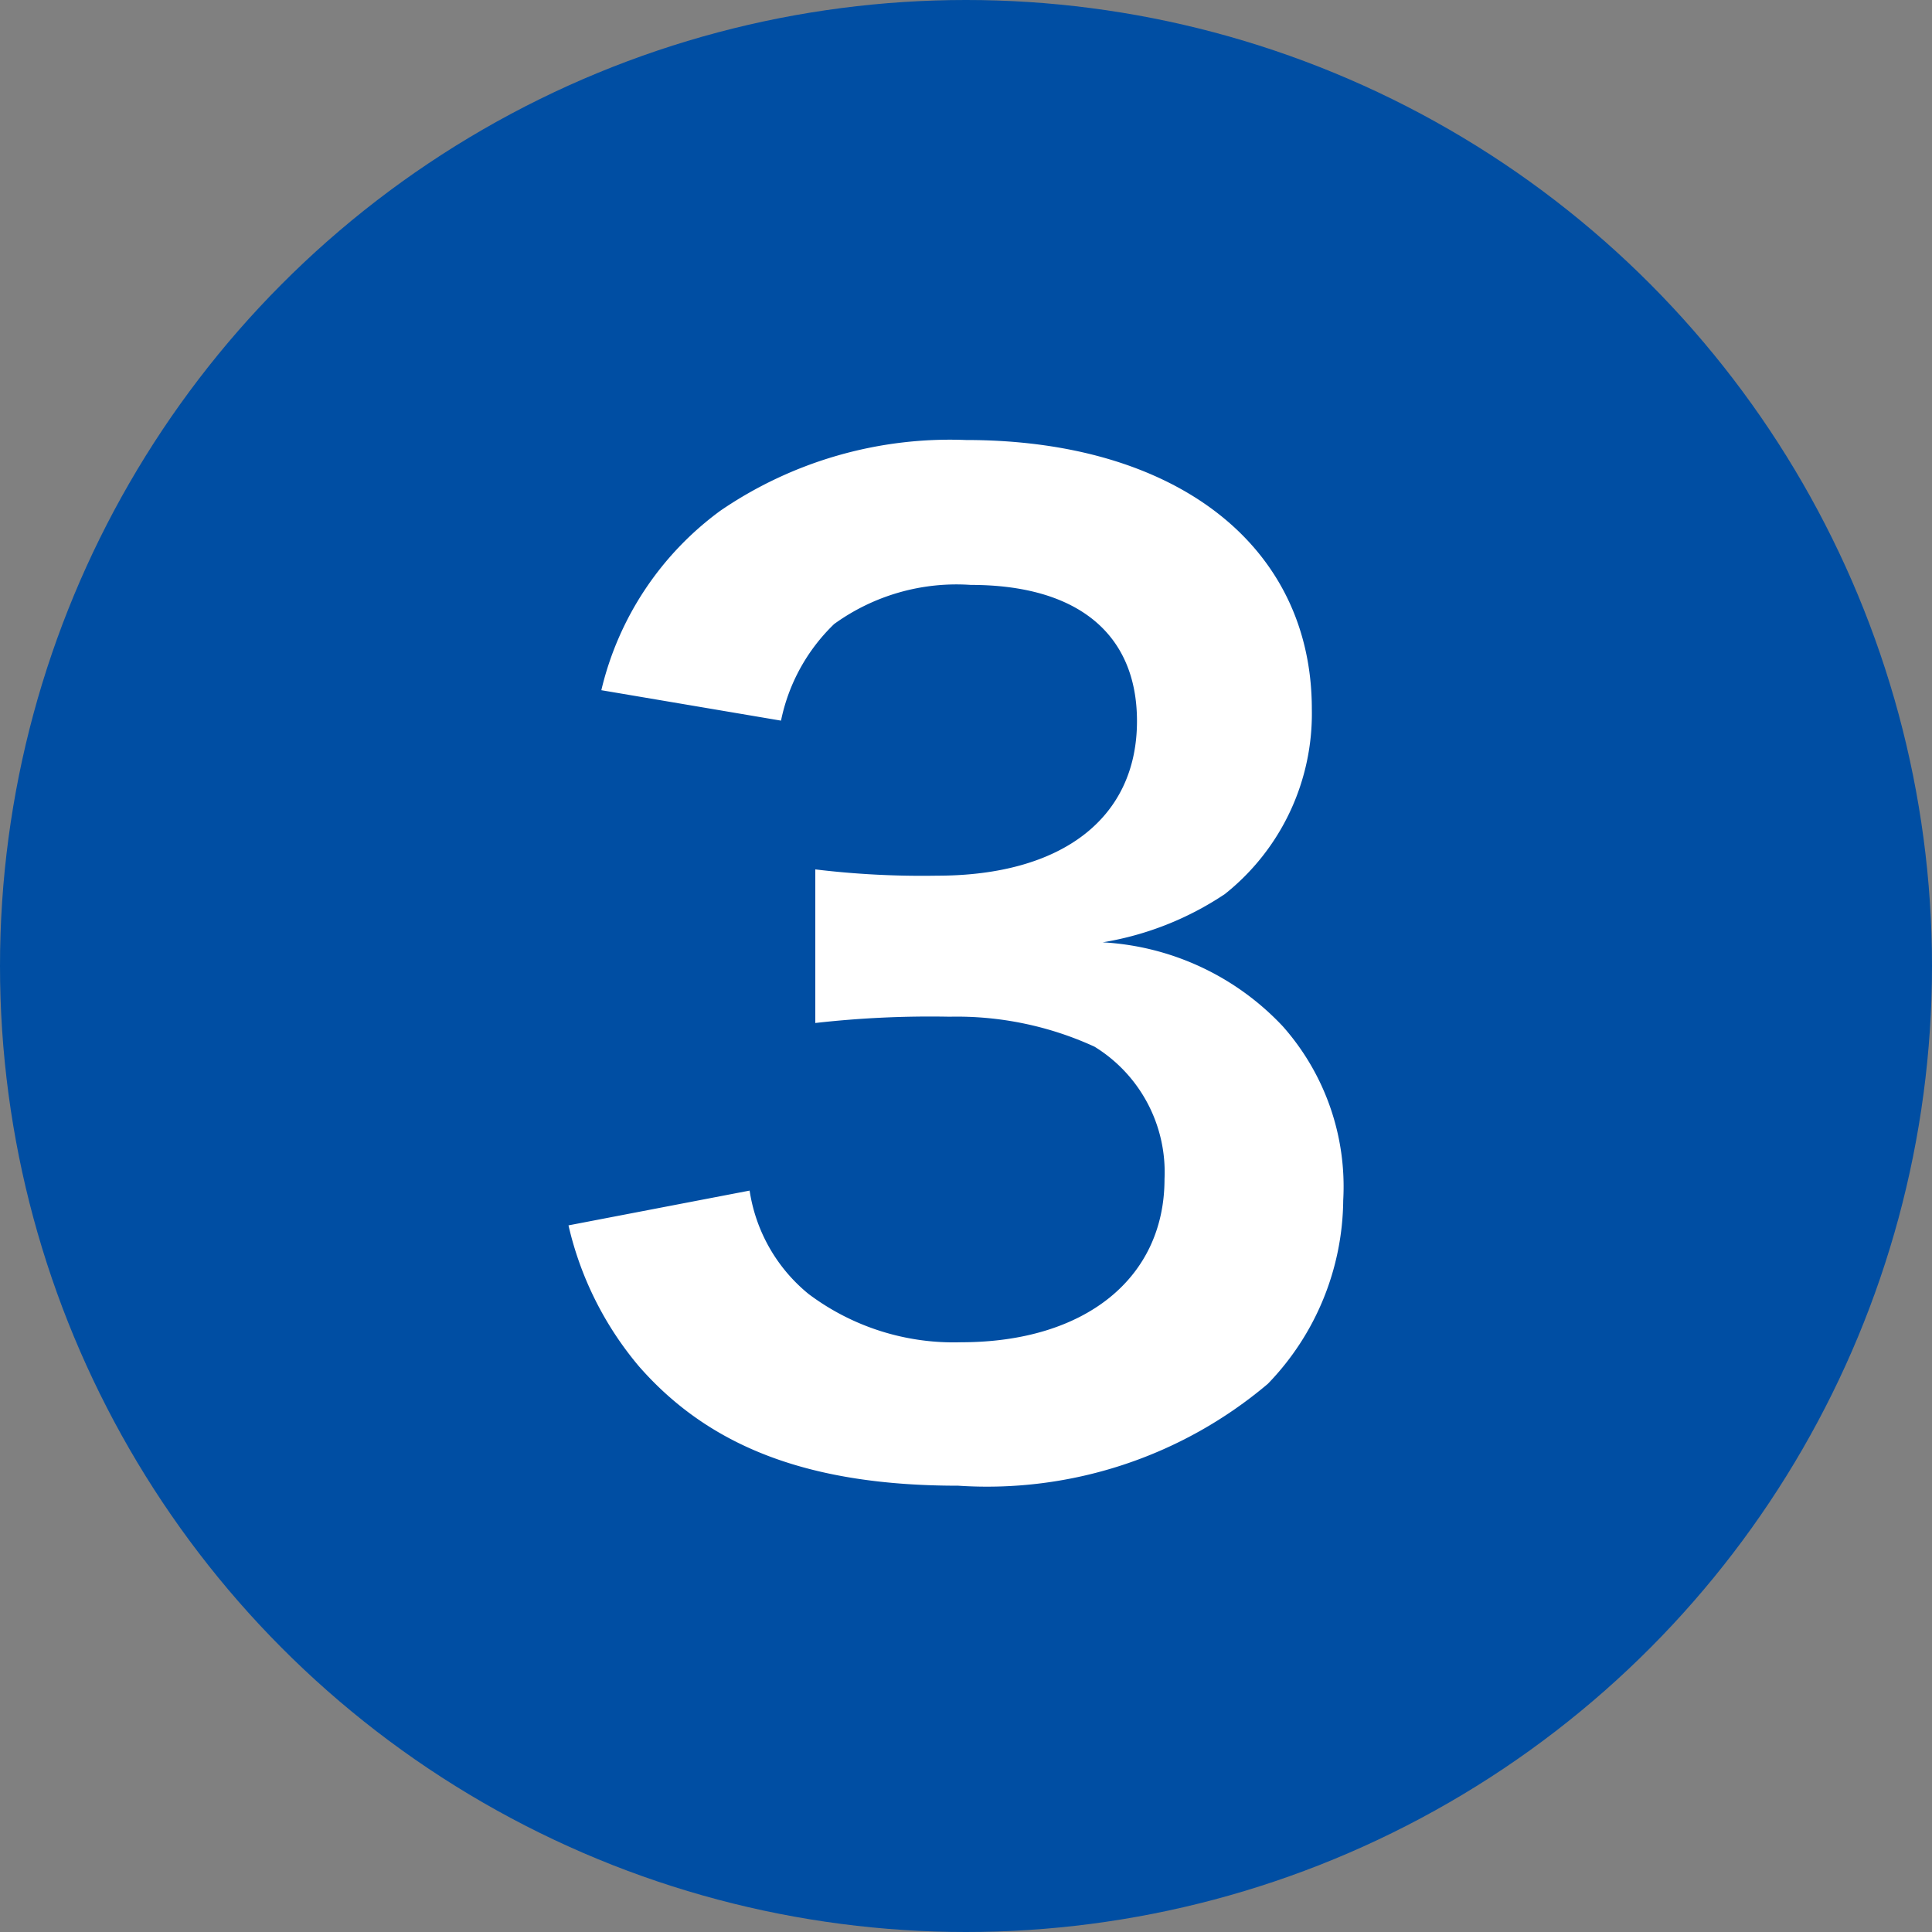 <svg id="レイヤー_1" data-name="レイヤー 1" xmlns="http://www.w3.org/2000/svg" viewBox="0 0 40 40"><rect x="0" y="0" width="40" height="40" fill="#808080" stroke="none"/><defs><style>.cls-1{fill:#004EA3;}.cls-2{fill:#fff;}</style></defs><circle class="cls-1" cx="20" cy="20" r="20"/><path class="cls-2" d="M15.52,24.65a3.42,3.42,0,0,0,1.22,2.14,5,5,0,0,0,3.16,1c2.57,0,4.21-1.33,4.21-3.38a3.05,3.05,0,0,0-1.45-2.74,6.84,6.84,0,0,0-3-.62,21.08,21.08,0,0,0-2.78.13V18a18.38,18.38,0,0,0,2.52.13c2.6,0,4.14-1.2,4.14-3.2,0-1.8-1.22-2.82-3.44-2.82a4.32,4.32,0,0,0-2.83.81,3.85,3.85,0,0,0-1.1,2l-3.72-.63a6.44,6.44,0,0,1,2.47-3.72A8.42,8.42,0,0,1,20,9.11c4.34,0,7.16,2.18,7.16,5.57a4.77,4.77,0,0,1-1.8,3.83,6.42,6.42,0,0,1-2.53,1,5.53,5.53,0,0,1,3.73,1.74,5,5,0,0,1,1.25,3.6,5.53,5.53,0,0,1-1.56,3.8,9,9,0,0,1-6.41,2.11c-3.05,0-5.13-.78-6.61-2.47a6.93,6.93,0,0,1-1.46-2.92Z"/></svg>